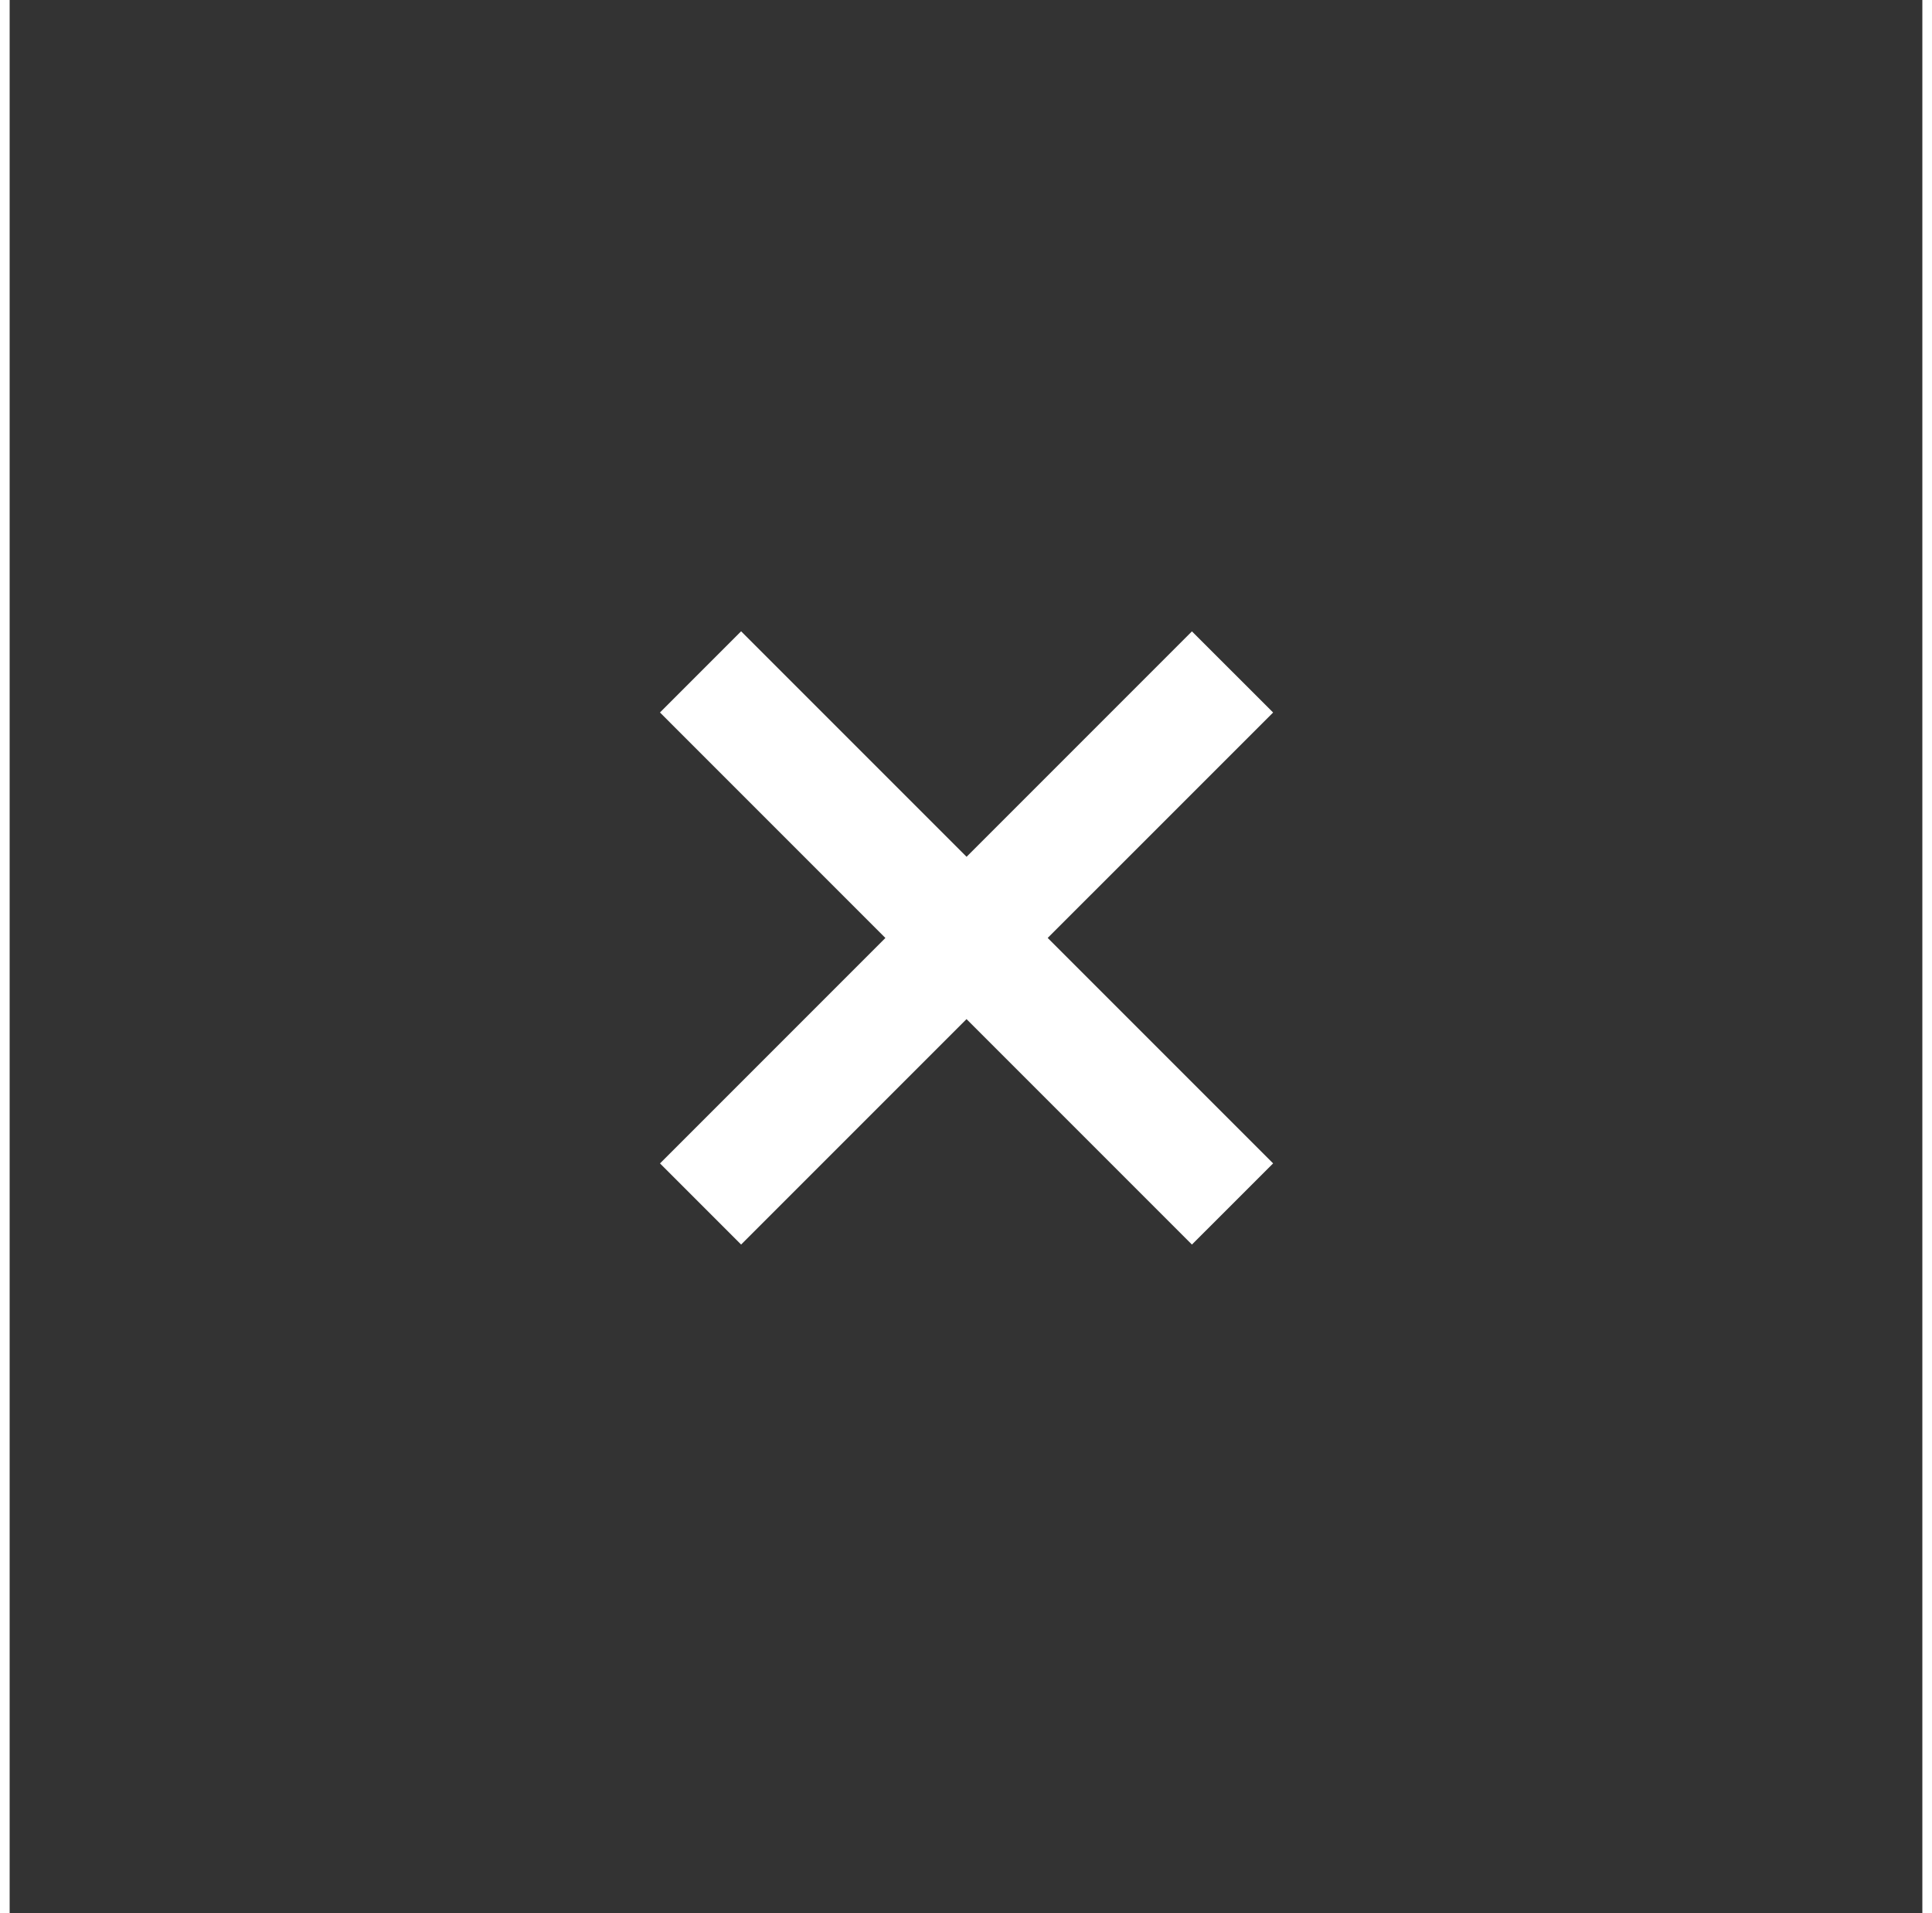 <svg xmlns="http://www.w3.org/2000/svg" xmlns:xlink="http://www.w3.org/1999/xlink" version="1.1" x="0px" y="0px" viewBox="0 0 100 99.999" enable-background="new 0 0 100 99.999" xml:space="preserve" aria-hidden="true" width="100px" height="99px" style="fill:url(#CerosGradient_id919a44771);"><rect x="0" y="0" width="100" height="99.999" fill="#333333" stroke="none"/><defs><linearGradient class="cerosgradient" data-cerosgradient="true" id="CerosGradient_id919a44771" gradientUnits="userSpaceOnUse" x1="50%" y1="100%" x2="50%" y2="0%"><stop offset="0%" stop-color="#FFFFFF"/><stop offset="100%" stop-color="#FFFFFF"/></linearGradient><linearGradient/></defs><polygon points="66.057,37.246 61.812,33.004 50.03,44.787 38.242,33 34,37.244 45.786,49.031 34.002,60.816 38.242,65.057   50.028,53.272 61.812,65.057 66.057,60.814 54.271,49.029 " style="fill:url(#CerosGradient_id919a44771);"/></svg>